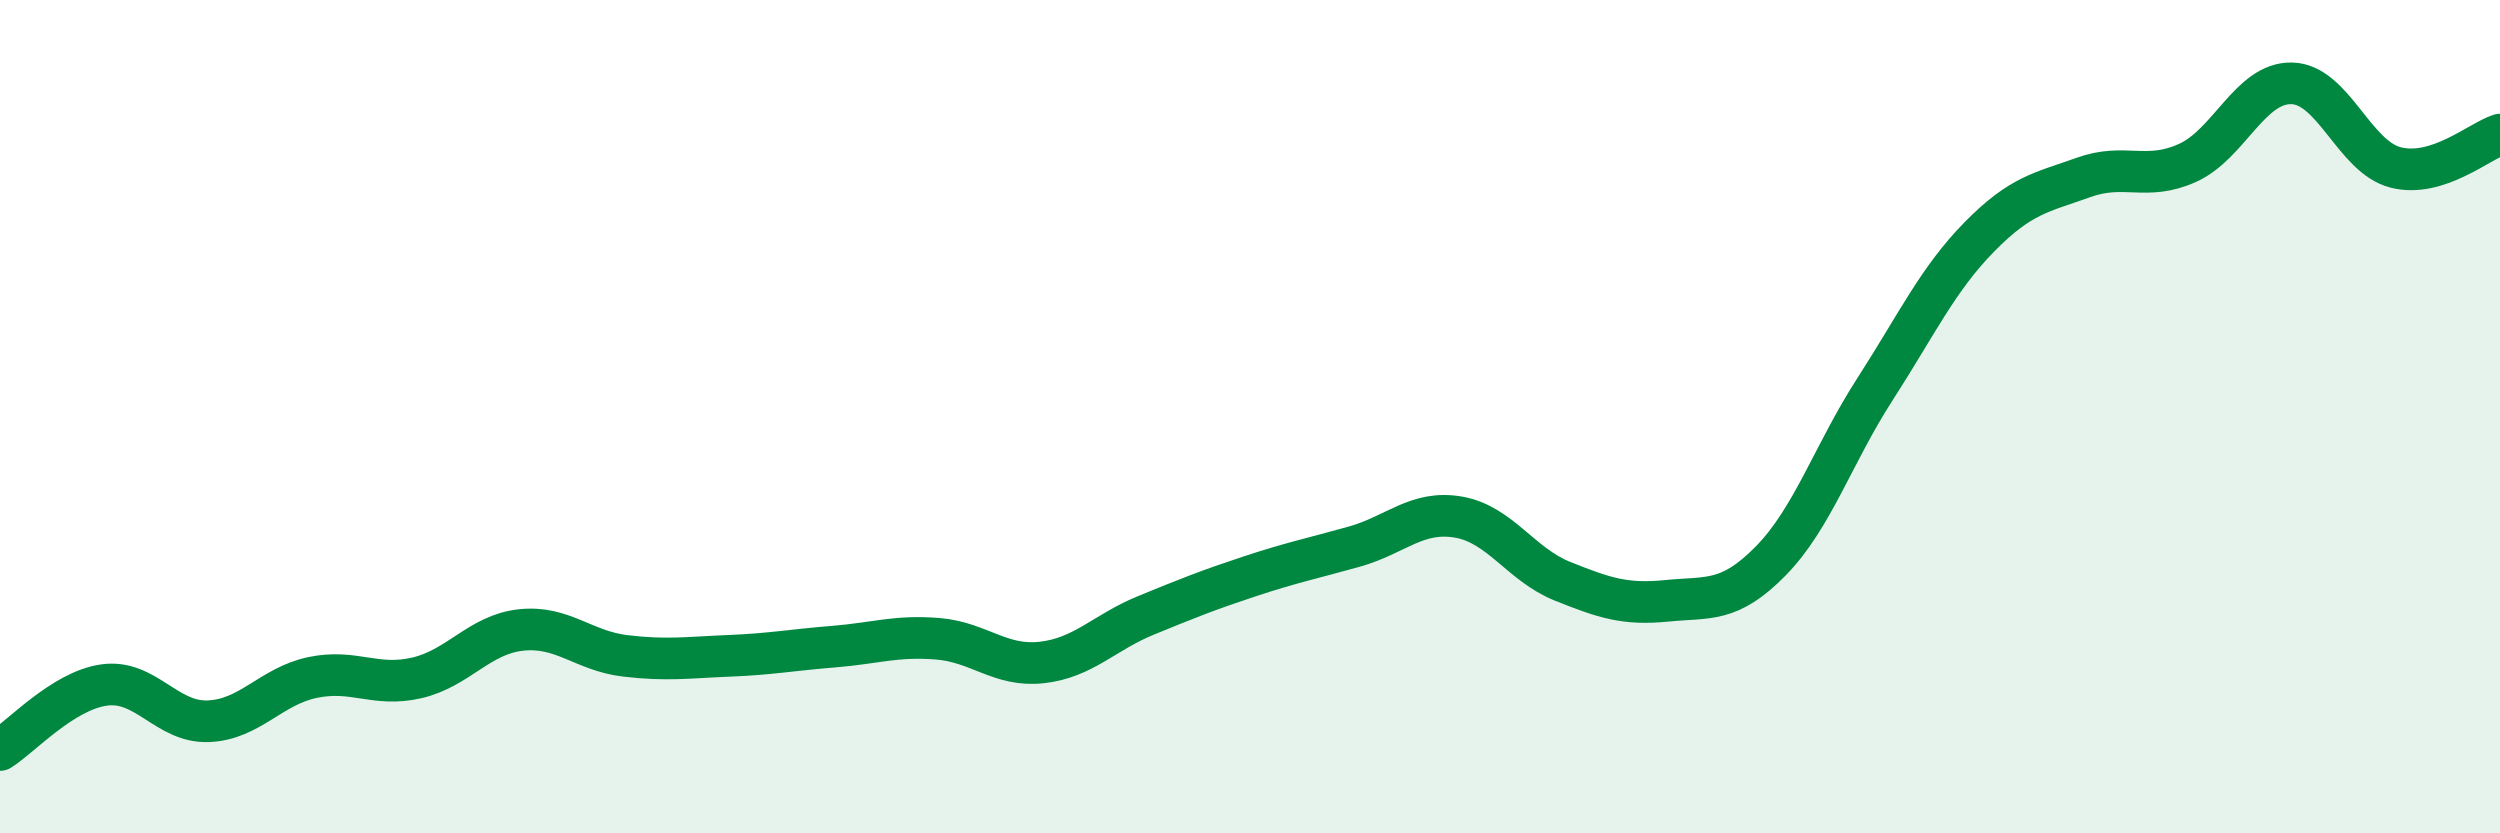 
    <svg width="60" height="20" viewBox="0 0 60 20" xmlns="http://www.w3.org/2000/svg">
      <path
        d="M 0,18 C 0.5,17.69 1.5,16.58 2.5,16.44 C 3.5,16.3 4,17.35 5,17.31 C 6,17.27 6.5,16.47 7.5,16.26 C 8.5,16.05 9,16.5 10,16.27 C 11,16.04 11.5,15.23 12.5,15.12 C 13.5,15.01 14,15.62 15,15.74 C 16,15.86 16.5,15.78 17.5,15.74 C 18.5,15.7 19,15.6 20,15.52 C 21,15.44 21.5,15.25 22.5,15.33 C 23.5,15.41 24,16.01 25,15.9 C 26,15.79 26.5,15.18 27.5,14.77 C 28.5,14.36 29,14.16 30,13.83 C 31,13.5 31.5,13.4 32.5,13.12 C 33.5,12.84 34,12.24 35,12.41 C 36,12.58 36.5,13.55 37.5,13.95 C 38.5,14.35 39,14.52 40,14.42 C 41,14.32 41.5,14.48 42.5,13.46 C 43.5,12.44 44,10.89 45,9.34 C 46,7.79 46.5,6.71 47.5,5.69 C 48.5,4.67 49,4.62 50,4.26 C 51,3.9 51.5,4.36 52.5,3.91 C 53.5,3.46 54,1.98 55,2 C 56,2.02 56.5,3.77 57.5,4.02 C 58.5,4.27 59.5,3.39 60,3.23L60 20L0 20Z"
        fill="#008740"
        opacity="0.1"
        stroke-linecap="round"
        stroke-linejoin="round"
      />
      <path
        d="M 0,18 C 0.5,17.69 1.5,16.58 2.5,16.44 C 3.5,16.3 4,17.35 5,17.31 C 6,17.27 6.5,16.47 7.5,16.26 C 8.5,16.05 9,16.5 10,16.27 C 11,16.04 11.5,15.23 12.5,15.12 C 13.5,15.01 14,15.62 15,15.74 C 16,15.86 16.5,15.78 17.5,15.74 C 18.5,15.7 19,15.6 20,15.52 C 21,15.44 21.5,15.25 22.5,15.33 C 23.5,15.41 24,16.01 25,15.9 C 26,15.79 26.5,15.18 27.5,14.77 C 28.5,14.36 29,14.16 30,13.83 C 31,13.5 31.5,13.4 32.5,13.12 C 33.5,12.84 34,12.24 35,12.41 C 36,12.58 36.5,13.55 37.5,13.95 C 38.5,14.35 39,14.52 40,14.42 C 41,14.32 41.5,14.48 42.5,13.46 C 43.5,12.44 44,10.89 45,9.34 C 46,7.79 46.5,6.71 47.5,5.69 C 48.5,4.67 49,4.62 50,4.26 C 51,3.9 51.5,4.36 52.5,3.91 C 53.5,3.46 54,1.98 55,2 C 56,2.02 56.5,3.77 57.5,4.02 C 58.5,4.27 59.5,3.39 60,3.23"
        stroke="#008740"
        stroke-width="1"
        fill="none"
        stroke-linecap="round"
        stroke-linejoin="round"
      />
    </svg>
  